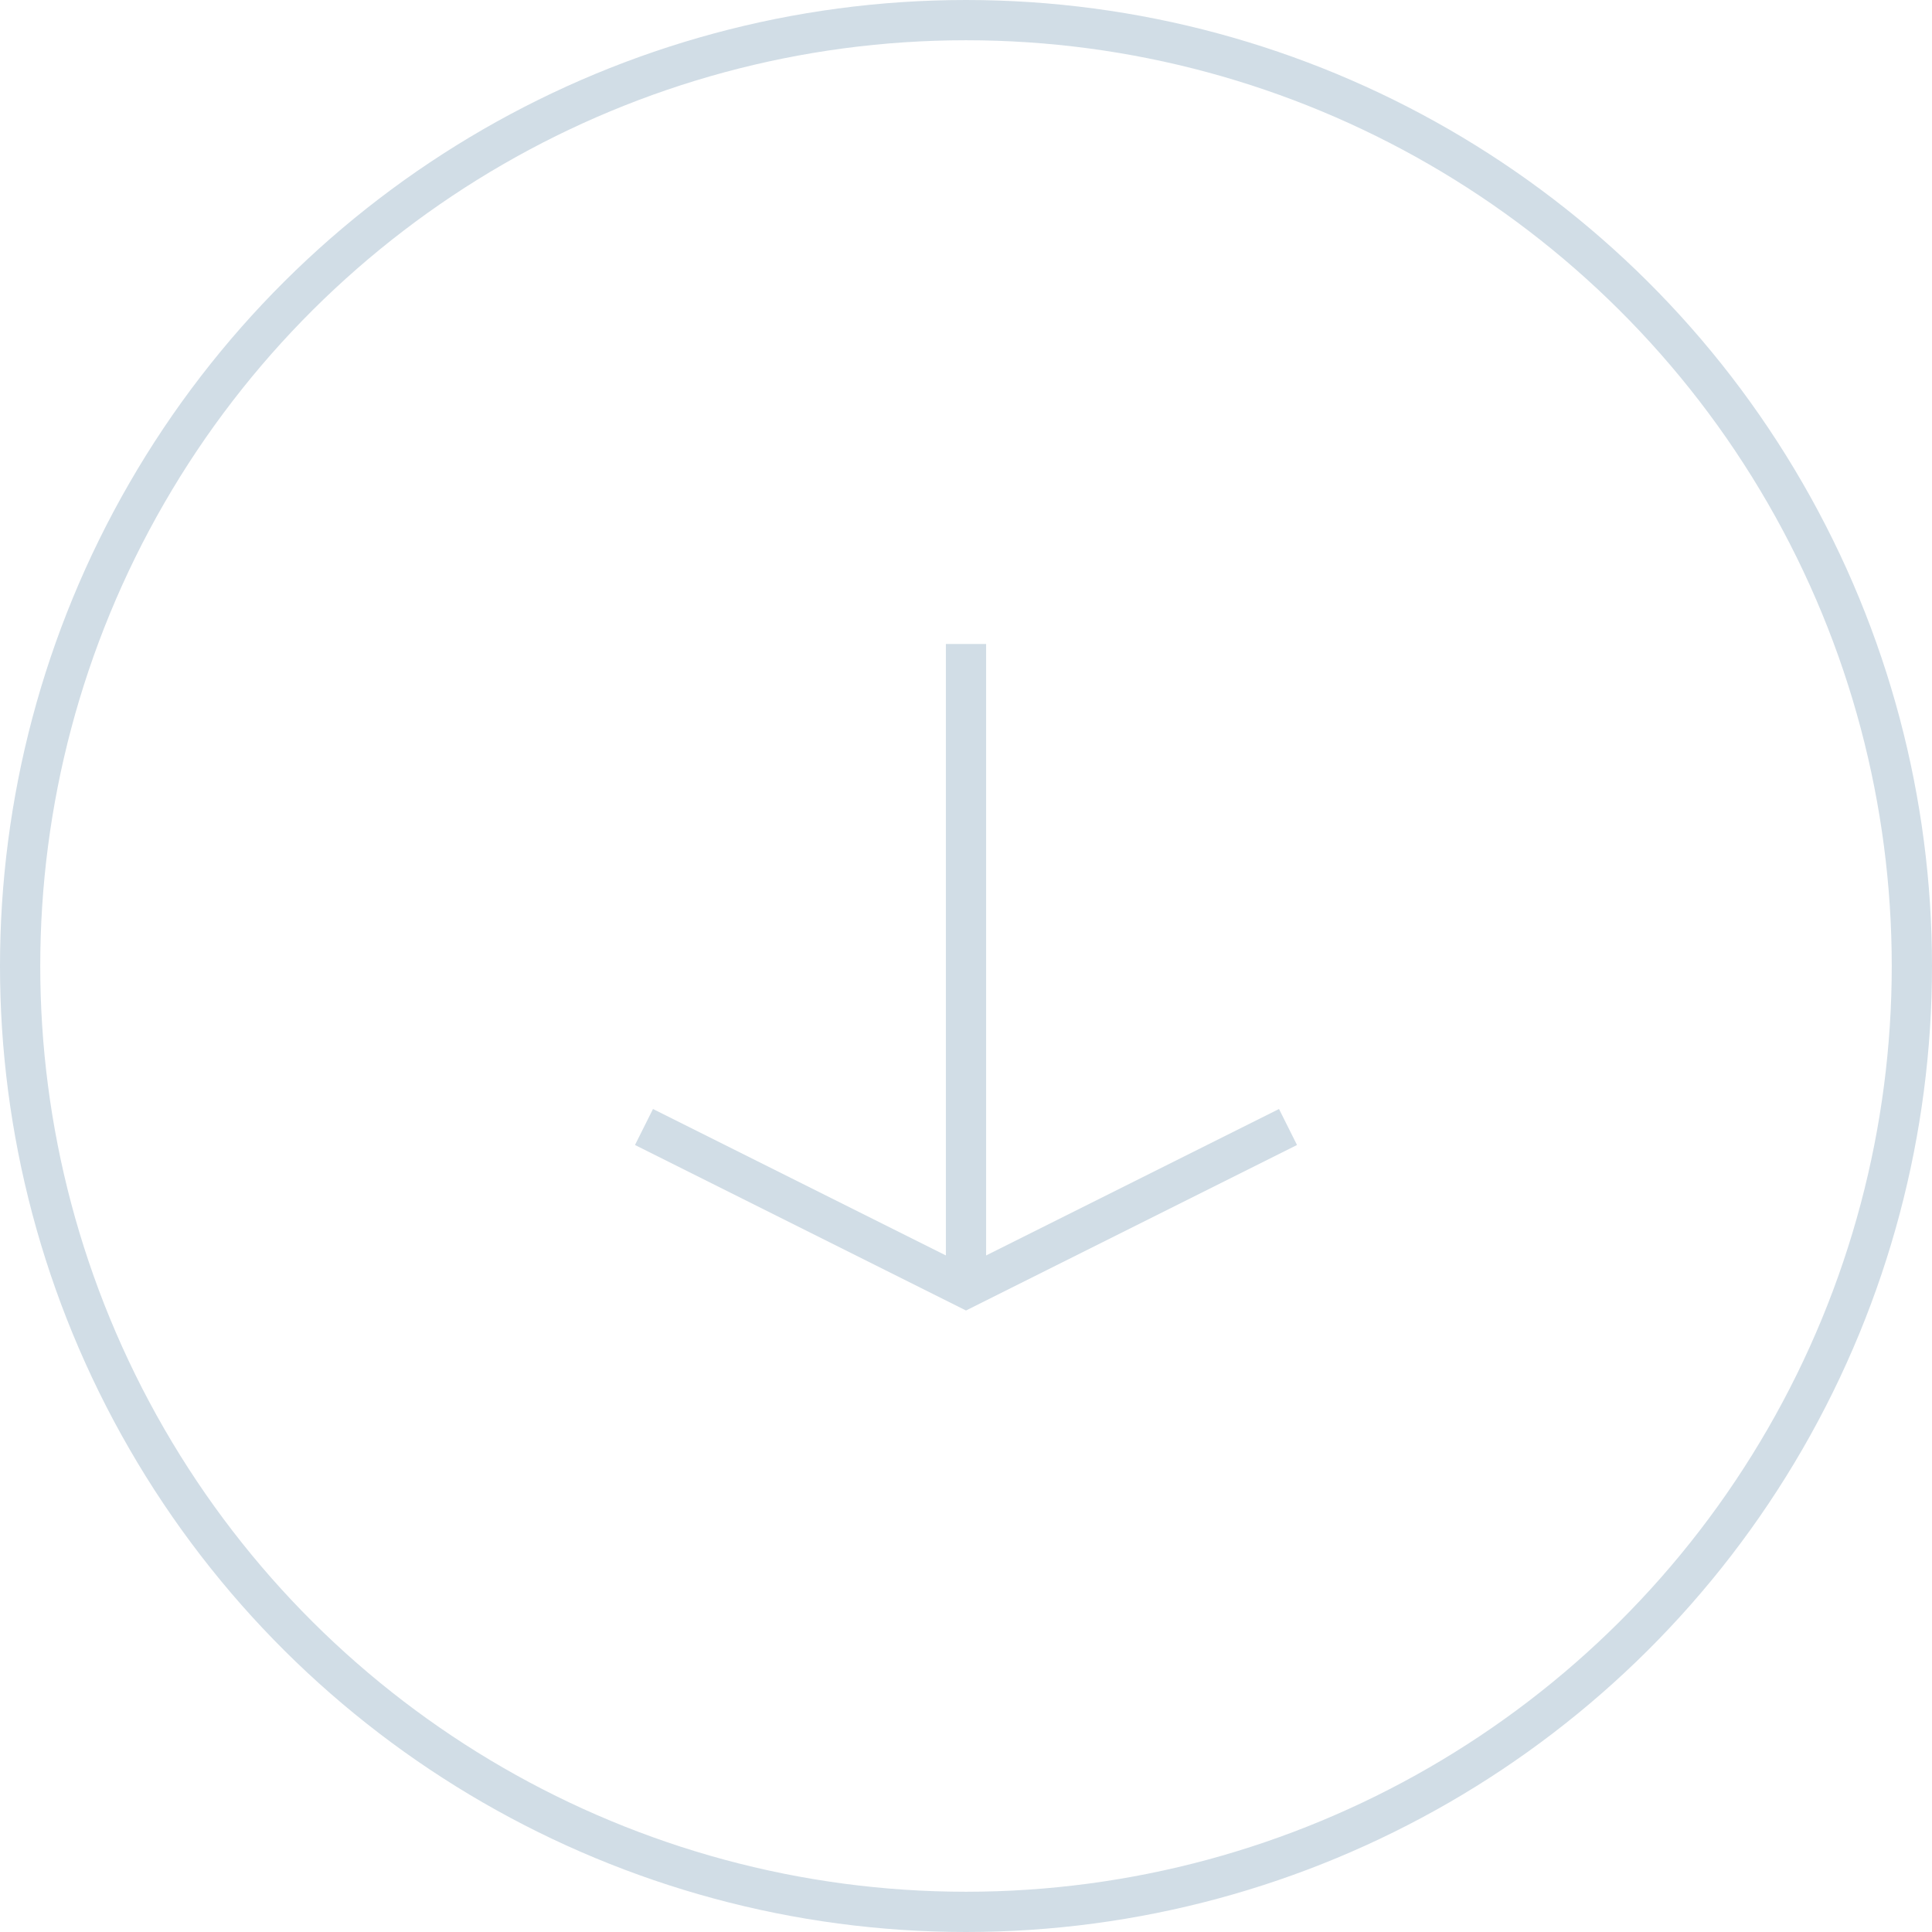 <?xml version="1.0" encoding="utf-8"?>
<!-- Generator: Adobe Illustrator 26.0.3, SVG Export Plug-In . SVG Version: 6.00 Build 0)  -->
<svg version="1.1" id="Layer_1" xmlns="http://www.w3.org/2000/svg" xmlns:xlink="http://www.w3.org/1999/xlink" x="0px" y="0px"
	 viewBox="0 0 96 96" style="enable-background:new 0 0 96 96;" xml:space="preserve">
<style type="text/css">
	.st0{fill:none;}
	.st1{fill:none;stroke:#D1DDE6;stroke-width:2;}
</style>
<g id="Group_583" transform="translate(-912 -2303)">
	<g id="Group_541" transform="translate(10880 519) rotate(90)">
		<g id="Ellipse_1" transform="translate(1784 9872)">
			<circle class="st0" cx="48" cy="48" r="48"/>
			<circle class="st1" cx="48" cy="48" r="47"/>
		</g>
		<path id="Path_92" class="st1" d="M1840,9904l8,16l-8,16"/>
	</g>
	<path id="Path_268" class="st1" d="M960,2367v-32"/>
</g>
</svg>

